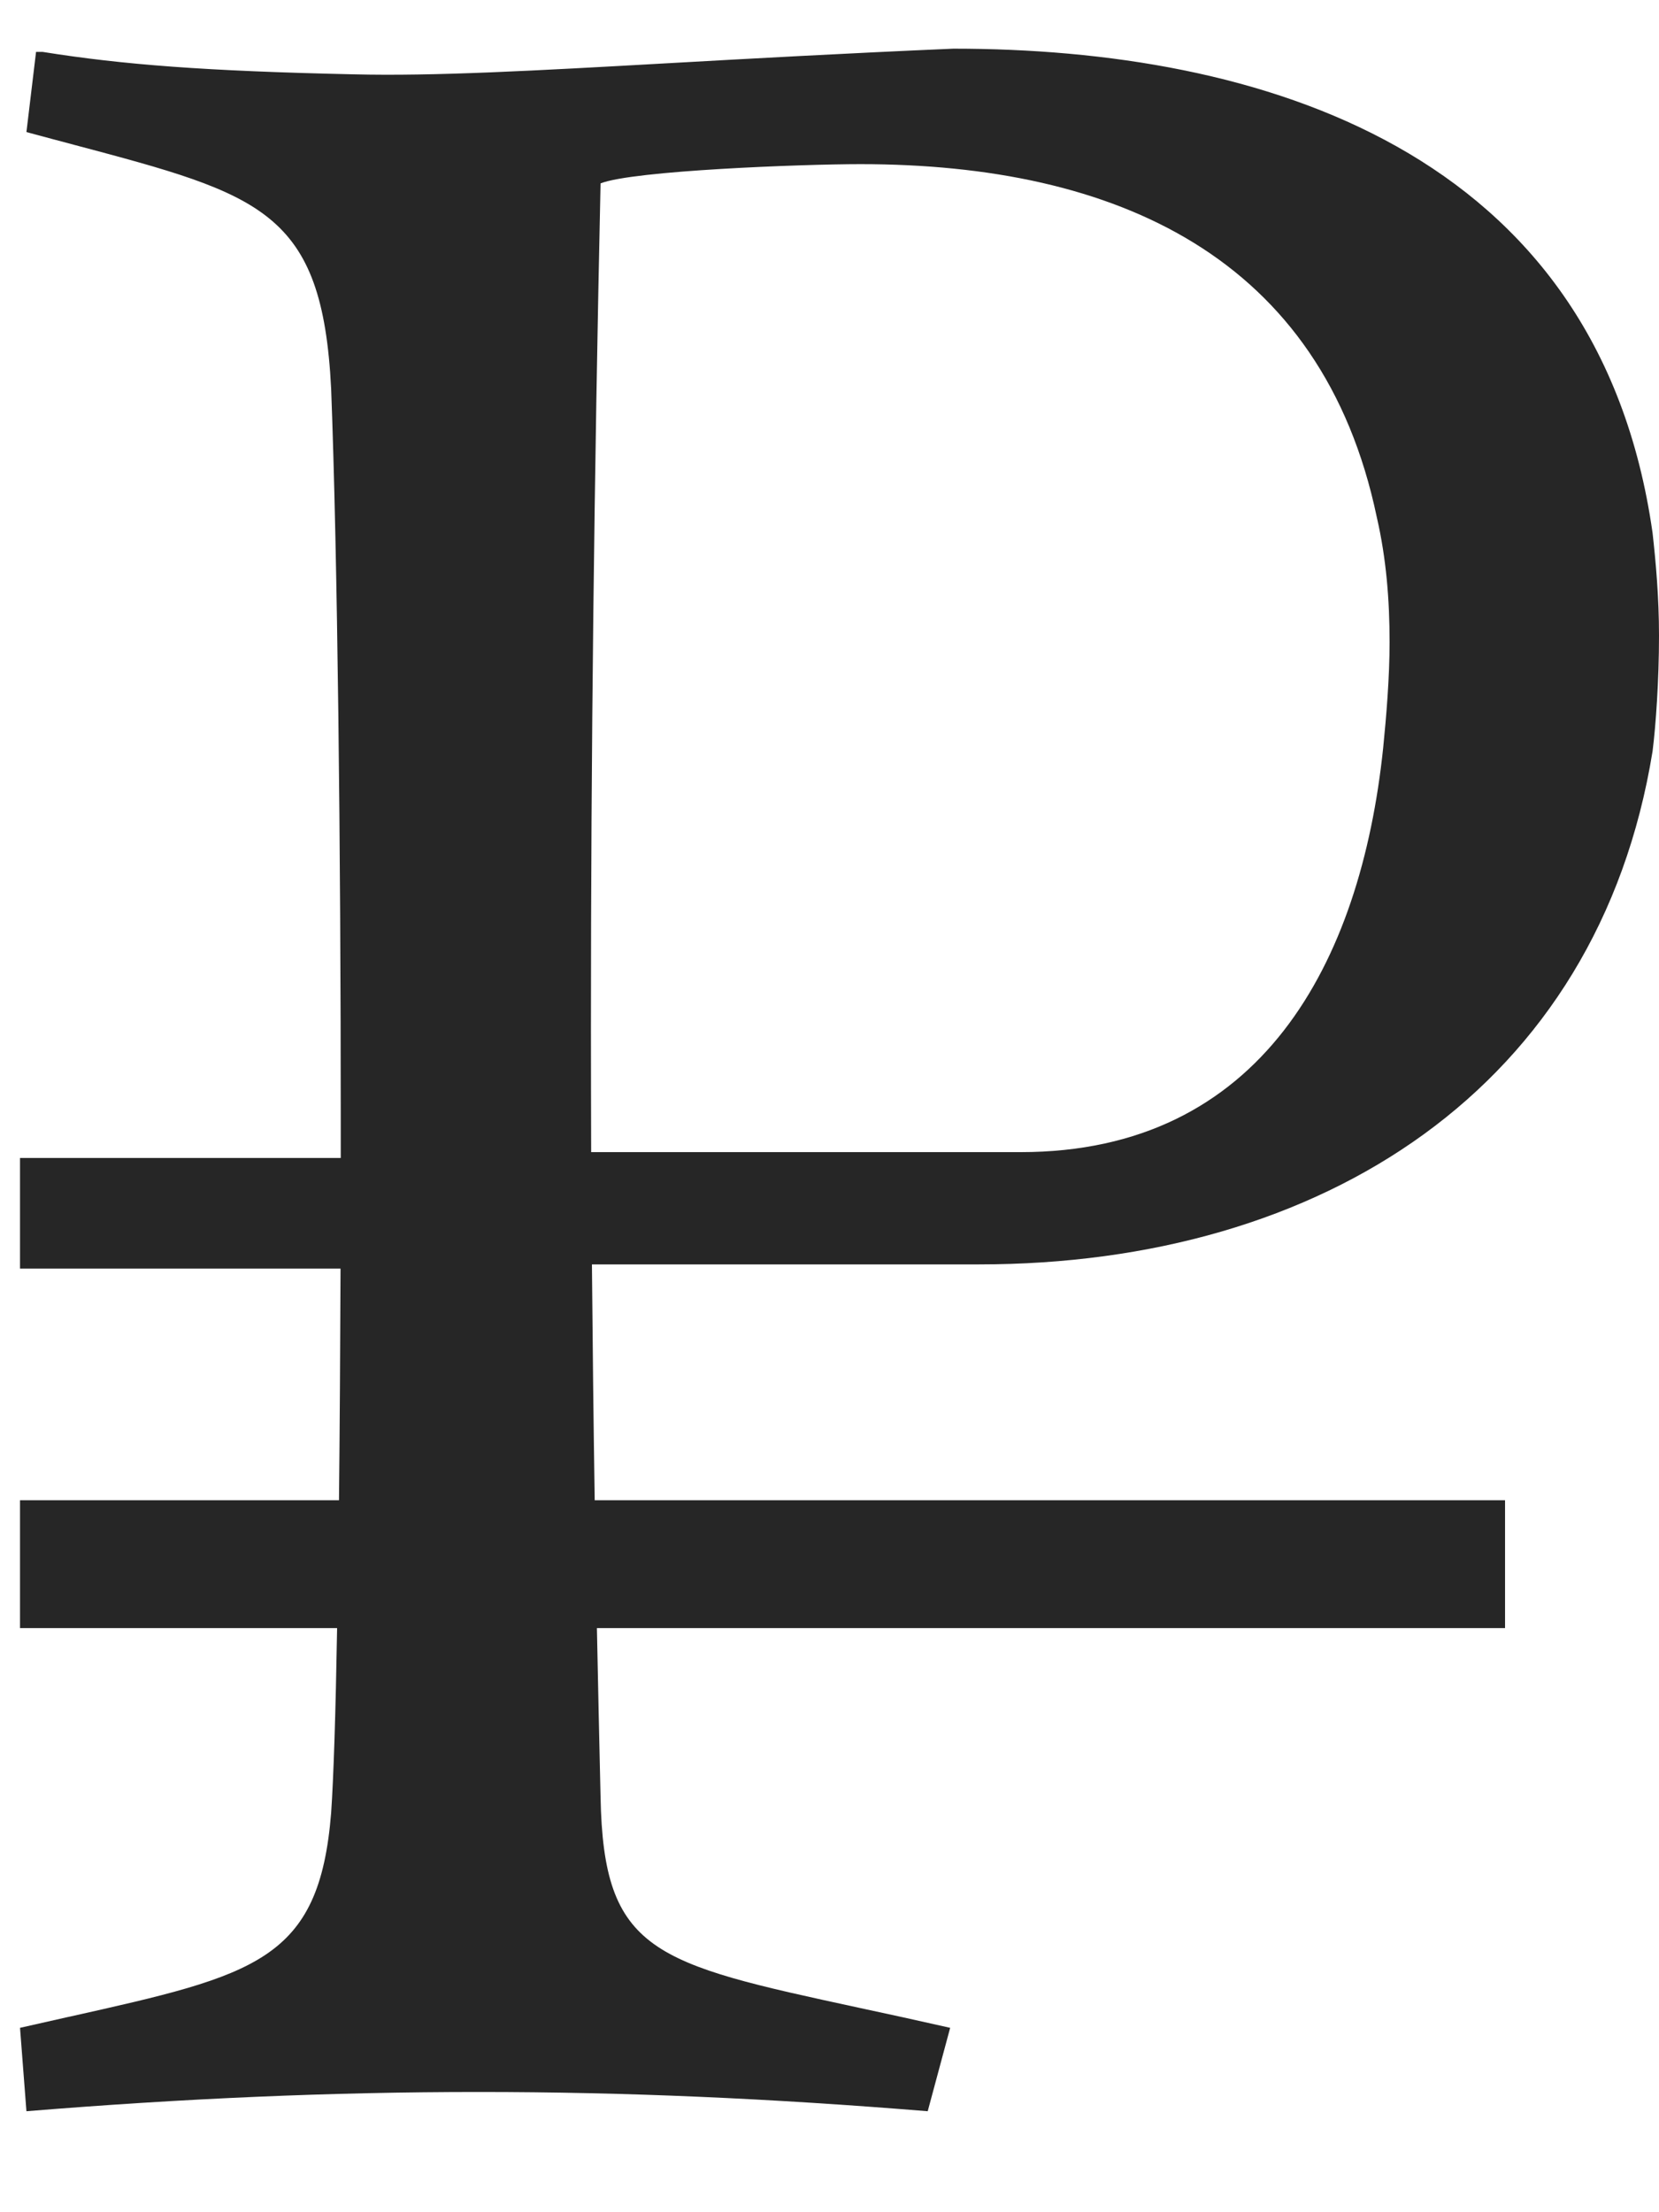 <svg width="15" height="20" viewBox="0 0 15 20" fill="none" xmlns="http://www.w3.org/2000/svg">
<path fill-rule="evenodd" clip-rule="evenodd" d="M0.145 0.029L0.058 0.754C0.212 0.796 0.357 0.834 0.495 0.871C2.181 1.319 2.733 1.466 2.813 3.074C2.871 4.582 2.9 7.221 2.9 9.715L2.9 10.029H0V11.029H2.898C2.895 11.77 2.891 12.479 2.884 13.123H0V14.279H2.867C2.854 15.045 2.835 15.635 2.813 15.95C2.706 17.287 2.13 17.416 0.449 17.792L0.443 17.793C0.303 17.825 0.155 17.858 0 17.893L0.058 18.647C1.479 18.531 2.813 18.473 4.147 18.473C5.481 18.473 6.786 18.531 8.207 18.647L8.41 17.893C8.109 17.825 7.836 17.765 7.587 17.712C5.729 17.31 5.275 17.212 5.249 15.805C5.237 15.288 5.226 14.78 5.216 14.279H13.427V13.123H5.196C5.185 12.4 5.177 11.692 5.171 10.991H8.671C11.774 10.991 14.268 9.396 14.761 6.351C14.79 6.119 14.819 5.713 14.819 5.307C14.819 4.959 14.79 4.64 14.761 4.379C14.268 0.899 11.194 0 8.439 0C7.445 0.043 6.6 0.09 5.87 0.131L5.869 0.131L5.869 0.131C4.642 0.2 3.743 0.25 3.016 0.232C1.682 0.203 0.928 0.145 0.203 0.029H0.145ZM9.048 9.976H5.164C5.163 9.598 5.162 9.221 5.162 8.845C5.162 6.351 5.191 3.886 5.249 1.218C5.539 1.102 7.076 1.044 7.598 1.044C9.918 1.044 11.774 1.885 12.267 4.234C12.354 4.611 12.383 4.988 12.383 5.365C12.383 5.684 12.354 6.032 12.325 6.322C12.122 8.265 11.223 9.976 9.048 9.976Z" transform="translate(0.181 0.44)" fill="#262626"/>
</svg>

